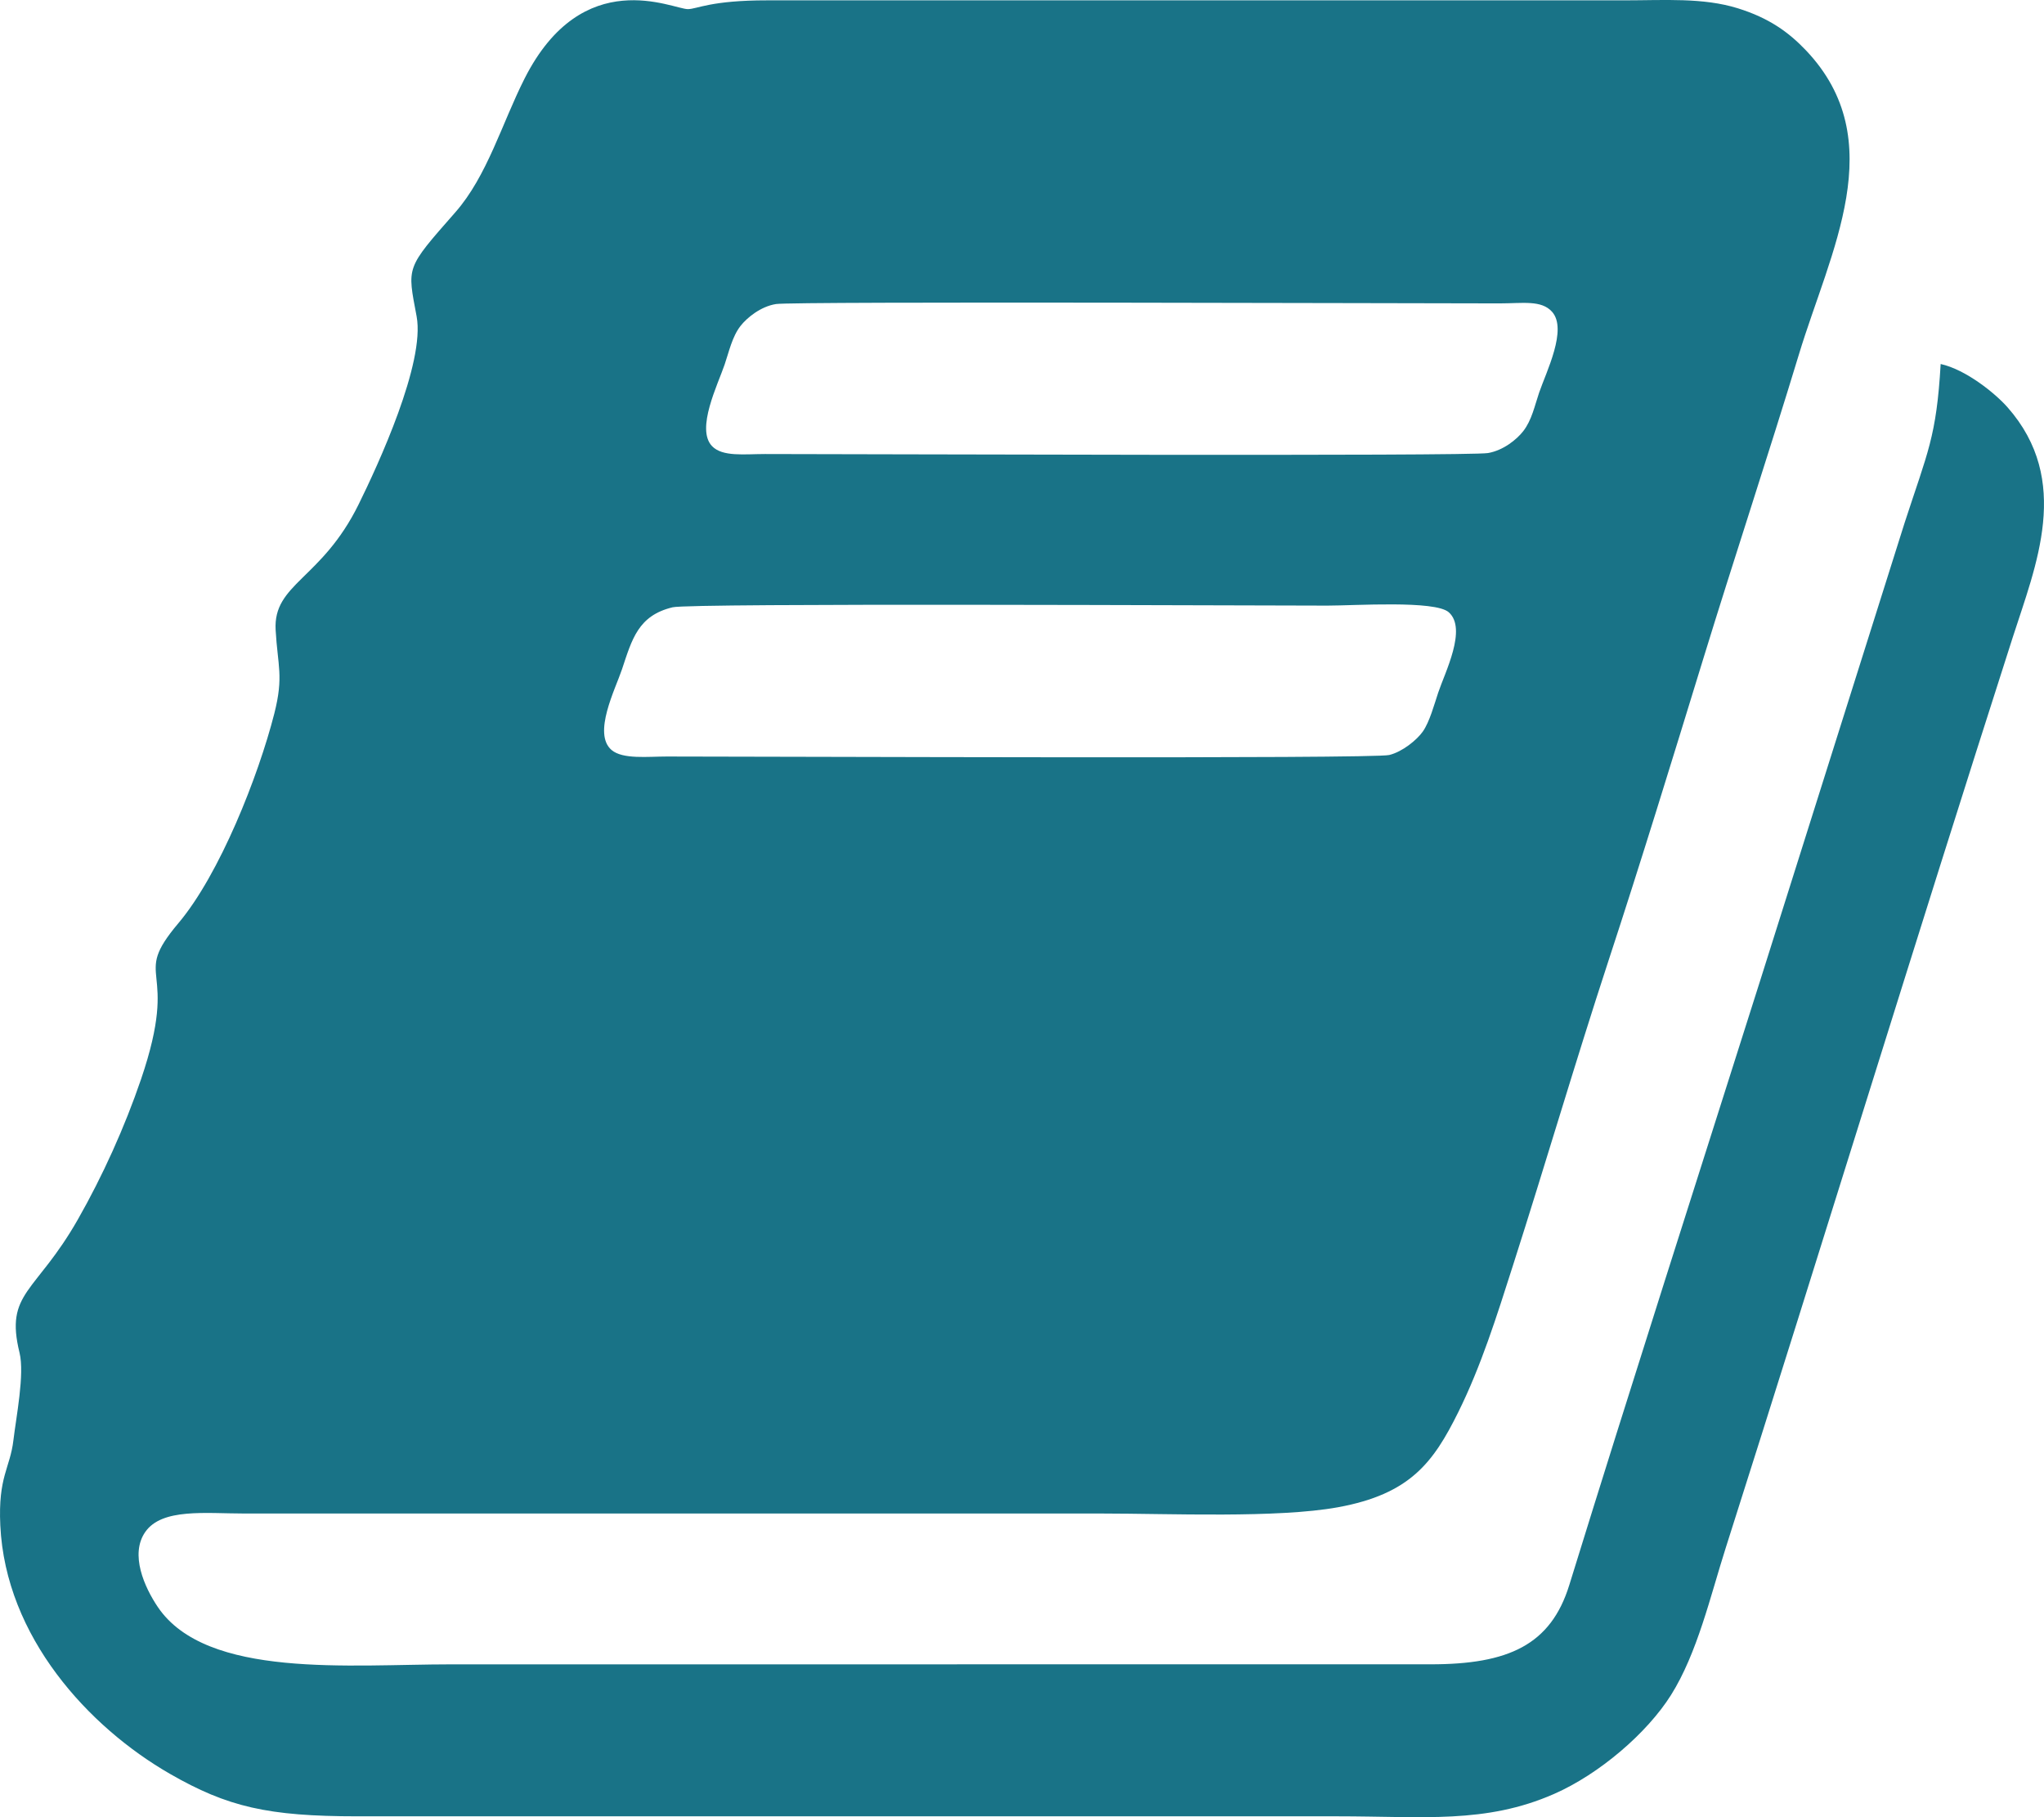 <svg width="54" height="48" viewBox="0 0 54 48" fill="none" xmlns="http://www.w3.org/2000/svg">
<g clip-path="url(#clip0_795_107174)">
<path fill-rule="evenodd" clip-rule="evenodd" d="M51.27 9.615C51.158 11.546 50.927 11.936 50.319 13.806L46.519 25.847C44.818 31.215 43.109 36.531 41.459 41.867C40.969 43.452 39.848 43.963 37.794 43.962L11.909 43.963C9.254 43.963 5.457 44.349 4.171 42.451C3.817 41.928 3.426 41.058 3.837 40.467C4.278 39.831 5.433 39.979 6.46 39.979H29.101C30.899 39.979 33.74 40.106 35.35 39.813C37.255 39.465 37.867 38.63 38.523 37.307C39.13 36.083 39.54 34.773 39.969 33.431C40.83 30.744 41.613 28.066 42.49 25.39C43.365 22.724 44.169 20.099 45 17.396C45.814 14.746 46.725 11.998 47.526 9.359C48.349 6.644 49.973 3.714 47.713 1.332C47.251 0.846 46.734 0.476 45.915 0.22C44.99 -0.068 43.971 0.009 42.919 0.009L20.278 0.009C18.77 0.008 18.424 0.238 18.174 0.241C17.781 0.245 15.397 -0.967 13.857 2.078C13.262 3.255 12.871 4.651 12.029 5.608C10.706 7.114 10.759 7.029 11.007 8.359C11.235 9.585 9.987 12.283 9.474 13.324C8.494 15.312 7.212 15.413 7.282 16.643C7.336 17.595 7.498 17.86 7.247 18.848C6.825 20.503 5.803 23.093 4.715 24.383C3.425 25.911 4.783 25.41 3.725 28.511C3.293 29.777 2.709 31.068 2.055 32.215C0.94 34.171 0.124 34.133 0.516 35.732C0.654 36.296 0.426 37.435 0.354 38.045C0.266 38.785 -0.053 39.002 0.008 40.292C0.147 43.243 2.346 45.621 4.484 46.852C6.011 47.731 7.08 47.977 9.444 47.977H35.329C37.603 47.977 39.246 48.18 41.052 47.388C42.258 46.86 43.517 45.773 44.145 44.775C44.84 43.67 45.186 42.161 45.589 40.895C48.148 32.861 50.603 24.837 53.172 16.842C53.783 14.938 54.745 12.696 53.036 10.758C52.713 10.392 51.941 9.764 51.27 9.615ZM20.502 8.031C20.094 8.095 19.732 8.395 19.565 8.608C19.343 8.891 19.257 9.298 19.144 9.629C18.963 10.161 18.378 11.333 18.811 11.784C19.087 12.072 19.666 11.993 20.213 11.993C22.485 11.993 38.804 12.056 39.312 11.967C39.716 11.897 40.07 11.61 40.242 11.389C40.469 11.097 40.544 10.718 40.662 10.371C40.849 9.825 41.417 8.7 41.004 8.236C40.721 7.919 40.228 8.014 39.611 8.014C37.367 8.014 20.968 7.957 20.502 8.031L20.502 8.031ZM17.771 16.041C16.858 16.259 16.697 16.886 16.433 17.677C16.256 18.206 15.651 19.379 16.157 19.811C16.452 20.062 17.115 19.983 17.618 19.983C20.446 19.983 36.268 20.05 36.702 19.943C37.055 19.857 37.434 19.542 37.587 19.326C37.769 19.069 37.893 18.602 37.996 18.294C38.173 17.765 38.767 16.607 38.274 16.172C37.912 15.853 35.791 15.997 35.069 15.997C32.758 15.997 18.256 15.925 17.771 16.041L17.771 16.041Z" fill="#197387"/>
</g>
<defs>
<clipPath id="clip0_795_107174">
<rect width="54" height="48" fill="white"/>
</clipPath>
</defs>
</svg>
